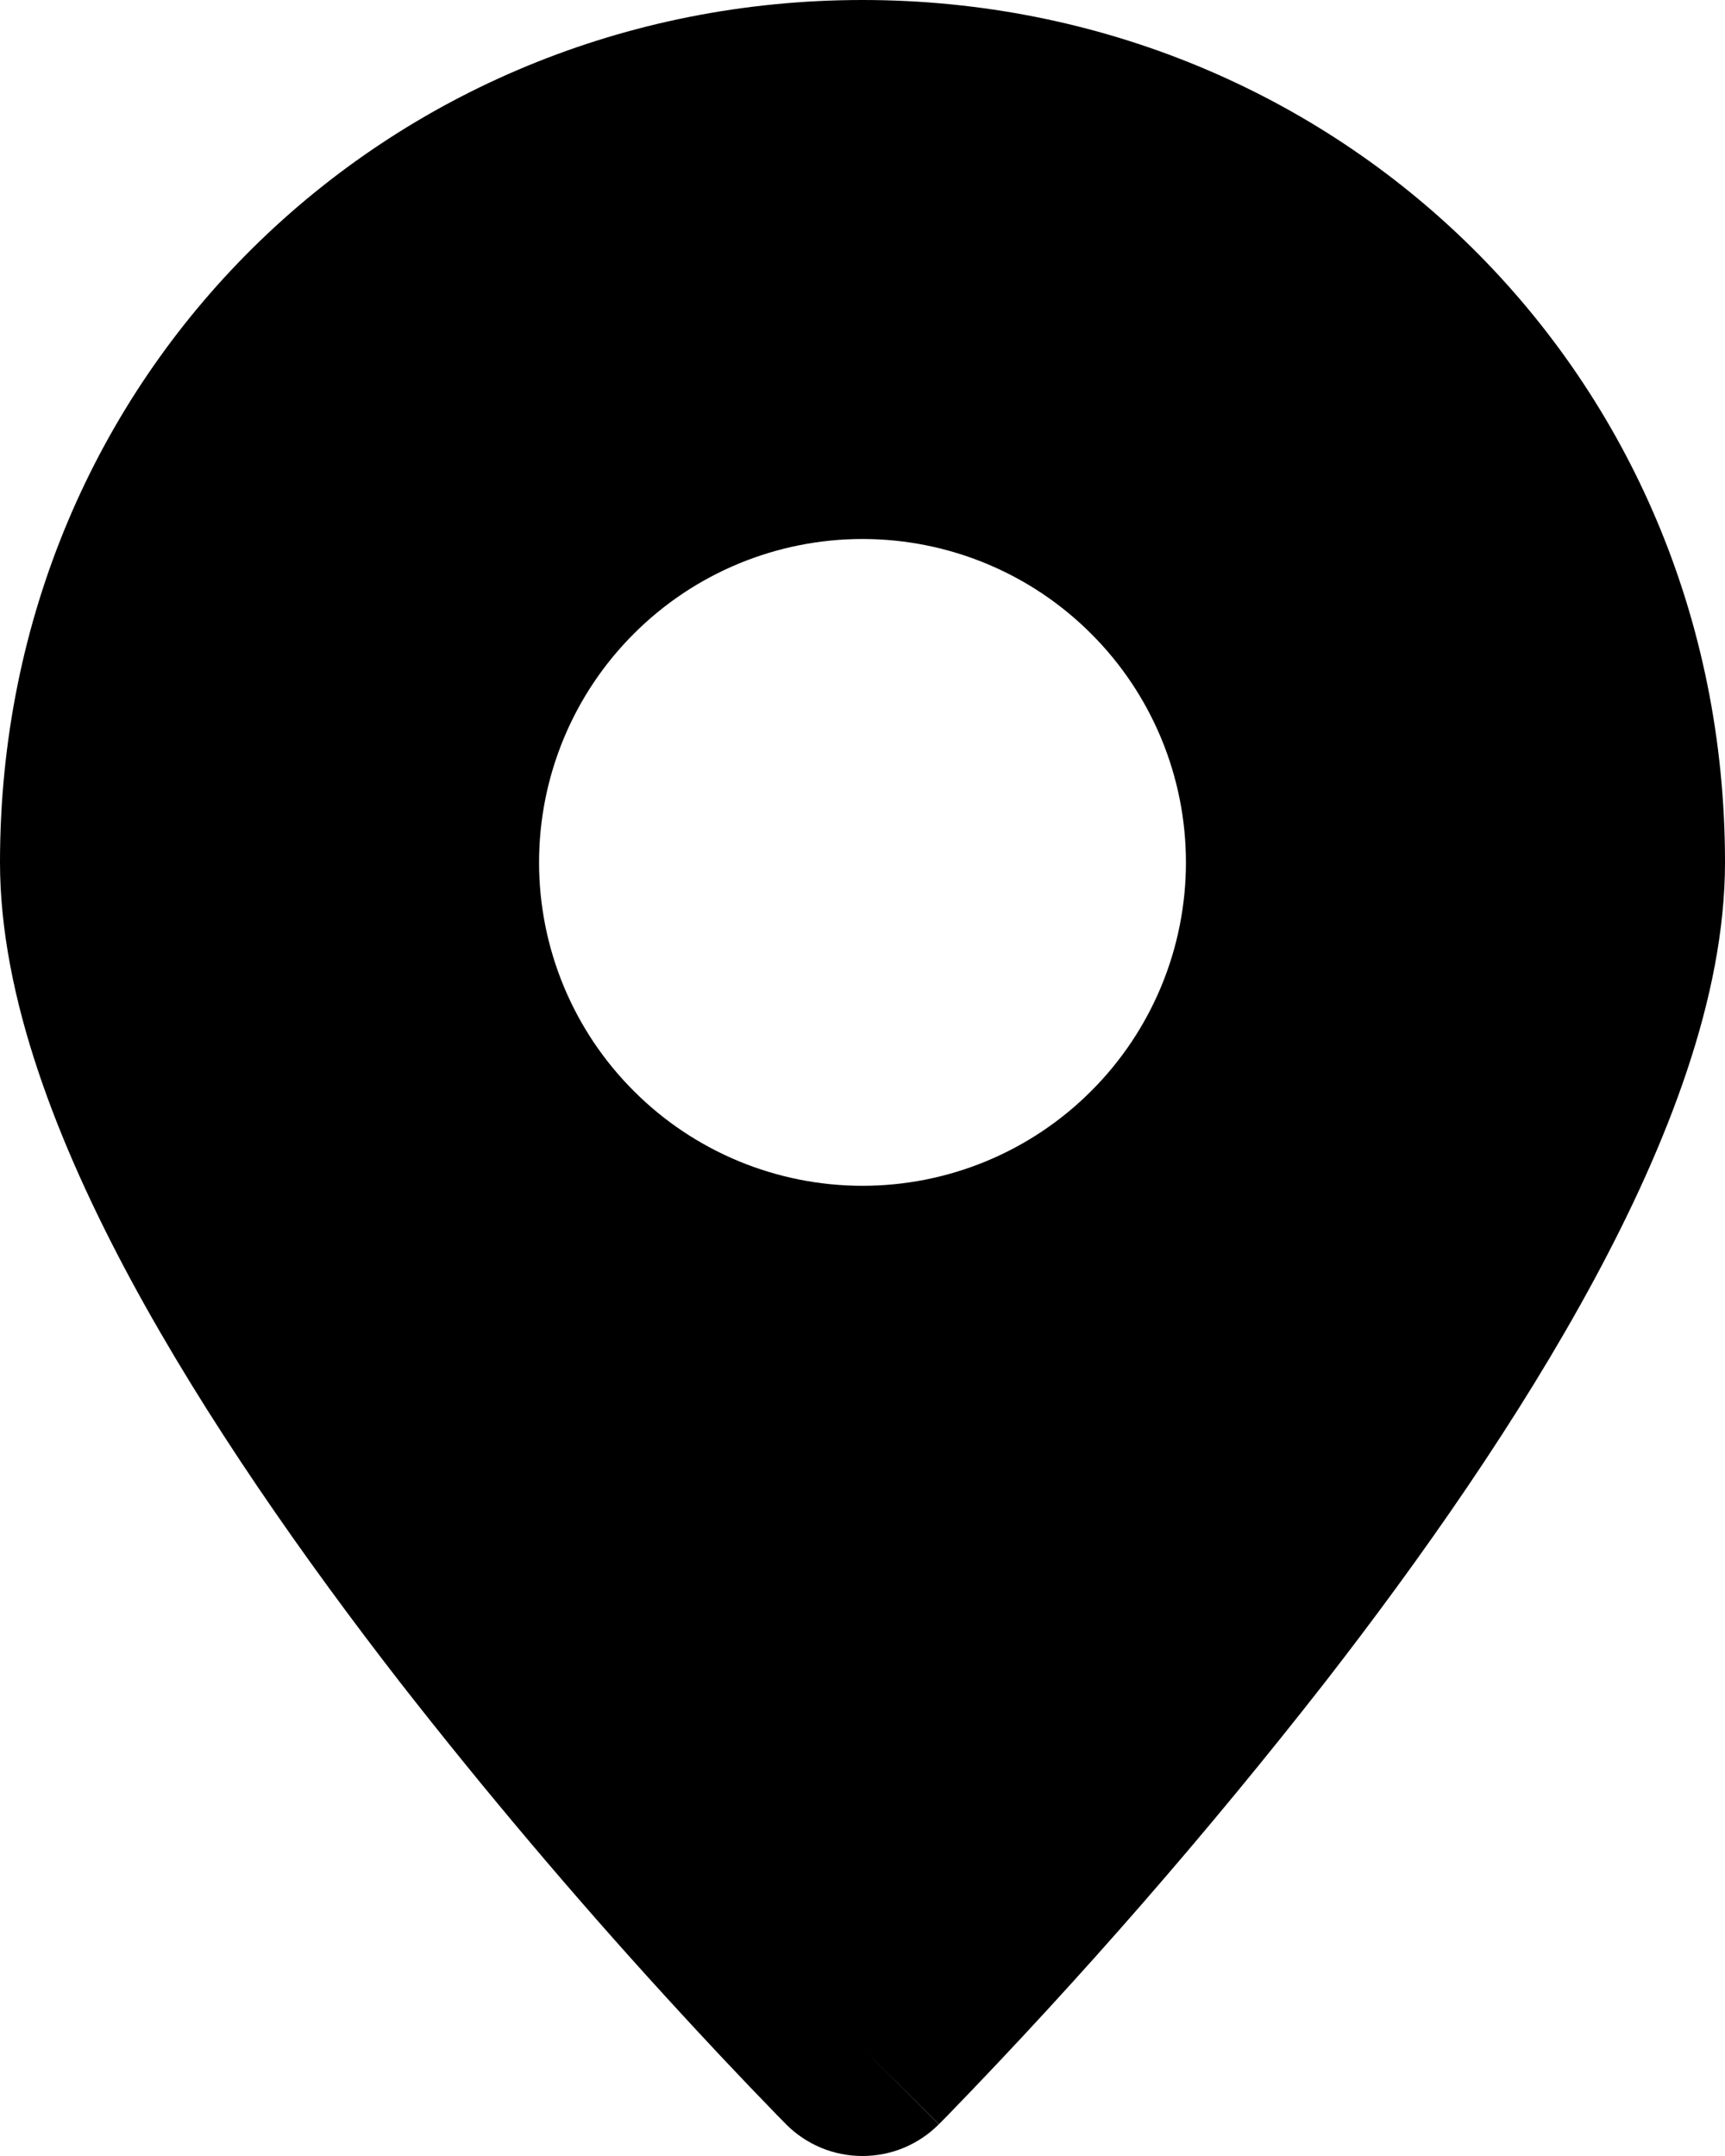 <svg width="16" height="20" viewBox="0 0 16 20" fill="none" xmlns="http://www.w3.org/2000/svg">
<path fill-rule="evenodd" clip-rule="evenodd" d="M8 19L8.708 19.706C8.615 19.799 8.505 19.873 8.383 19.924C8.262 19.974 8.131 20 8 20C7.868 20 7.737 19.974 7.616 19.924C7.494 19.873 7.384 19.799 7.291 19.706L7.285 19.699L7.268 19.682L7.206 19.619C6.853 19.256 6.507 18.887 6.166 18.513C5.31 17.575 4.491 16.605 3.71 15.605C2.818 14.455 1.906 13.155 1.213 11.871C0.535 10.612 0 9.248 0 8C0 3.461 3.592 0 8 0C12.408 0 16 3.461 16 8C16 9.248 15.465 10.612 14.787 11.87C14.094 13.156 13.183 14.455 12.29 15.605C11.197 17.004 10.03 18.344 8.794 19.619L8.732 19.682L8.715 19.699L8.709 19.705L8 19ZM8 11C8.796 11 9.559 10.684 10.121 10.121C10.684 9.559 11 8.796 11 8C11 7.204 10.684 6.441 10.121 5.879C9.559 5.316 8.796 5 8 5C7.204 5 6.441 5.316 5.879 5.879C5.316 6.441 5 7.204 5 8C5 8.796 5.316 9.559 5.879 10.121C6.441 10.684 7.204 11 8 11Z" fill="black"/>
</svg>
